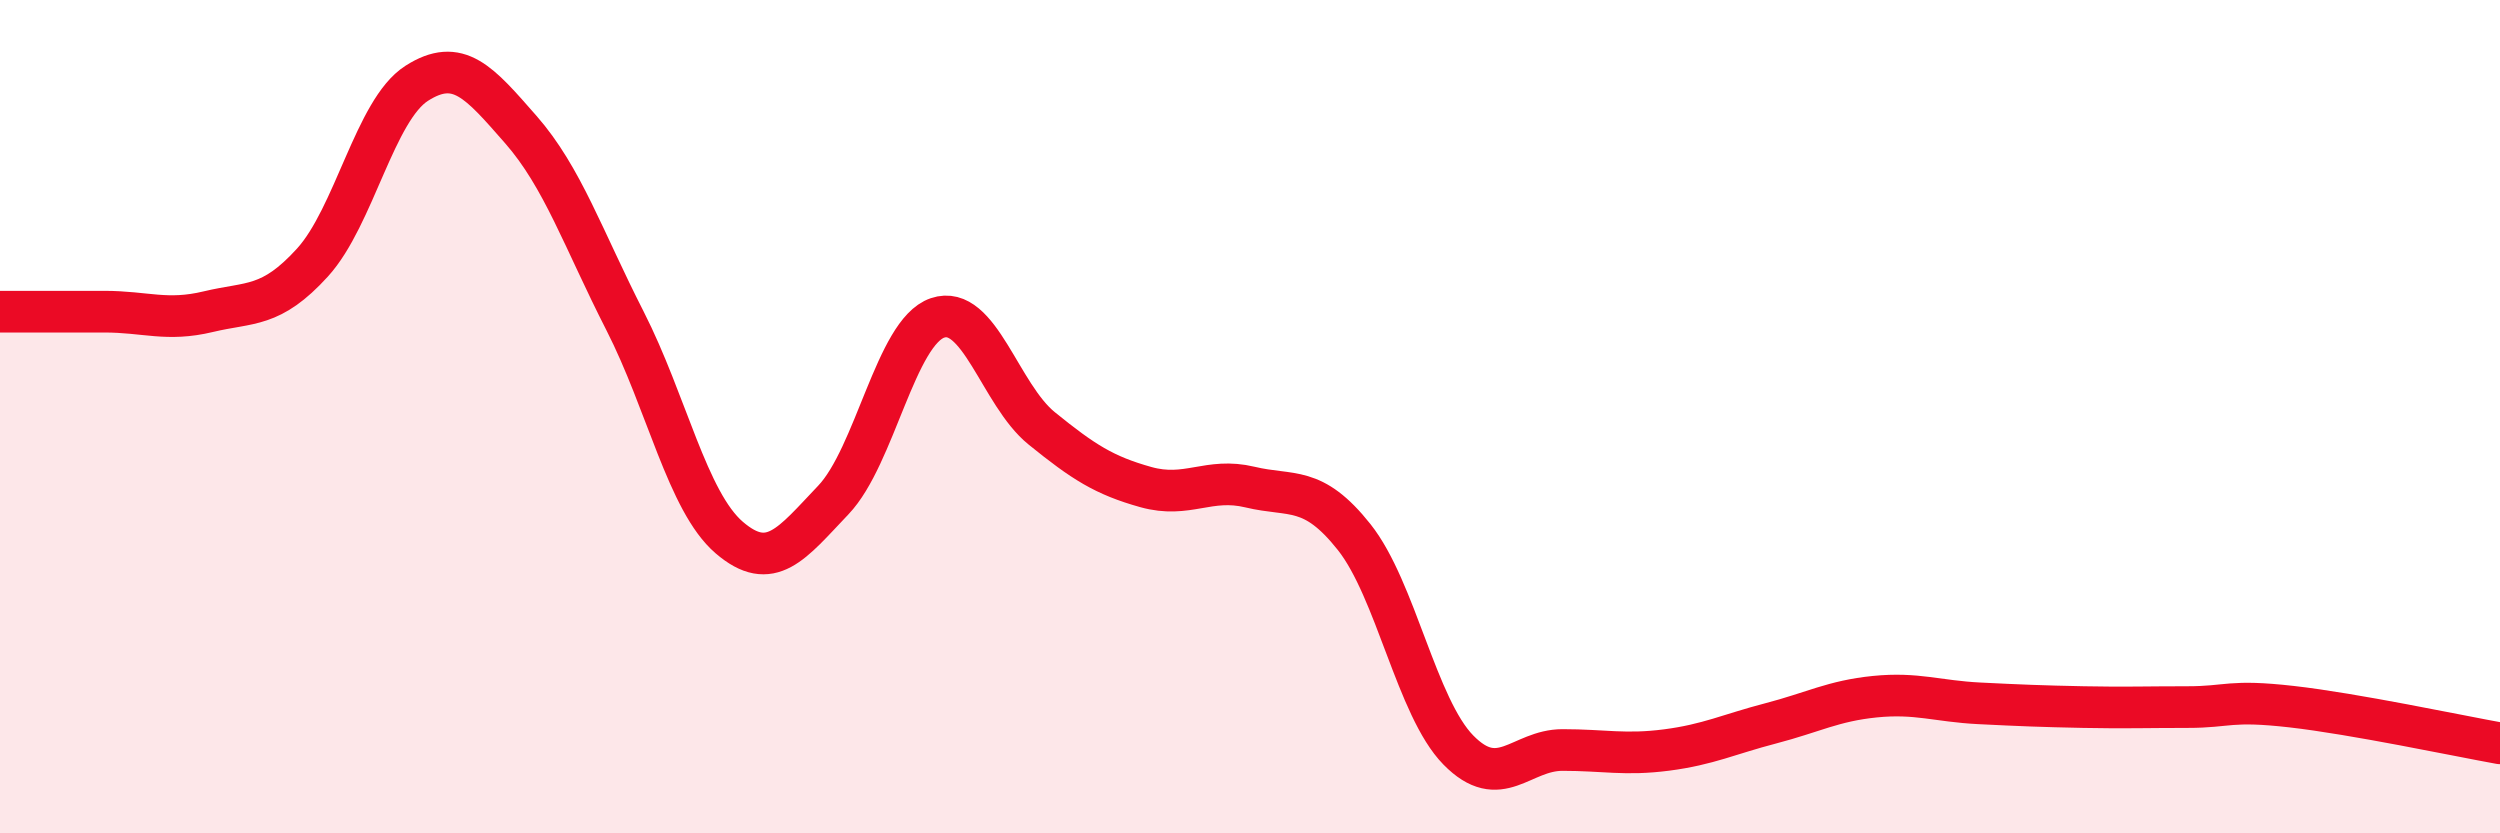 
    <svg width="60" height="20" viewBox="0 0 60 20" xmlns="http://www.w3.org/2000/svg">
      <path
        d="M 0,7.48 C 0.5,7.48 1.5,7.48 2.5,7.48 C 3.5,7.48 4,7.72 5,7.48 C 6,7.24 6.5,7.4 7.5,6.3 C 8.5,5.2 9,2.64 10,2 C 11,1.36 11.5,1.97 12.5,3.11 C 13.5,4.25 14,5.74 15,7.7 C 16,9.66 16.5,12.04 17.5,12.9 C 18.5,13.76 19,13.05 20,12 C 21,10.95 21.5,7.97 22.5,7.63 C 23.5,7.29 24,9.47 25,10.28 C 26,11.09 26.5,11.41 27.5,11.69 C 28.5,11.97 29,11.45 30,11.69 C 31,11.93 31.5,11.63 32.5,12.89 C 33.5,14.15 34,16.98 35,18 C 36,19.02 36.5,18 37.5,18 C 38.5,18 39,18.13 40,18 C 41,17.87 41.5,17.62 42.5,17.36 C 43.5,17.1 44,16.82 45,16.72 C 46,16.62 46.5,16.83 47.5,16.88 C 48.5,16.93 49,16.95 50,16.97 C 51,16.99 51.5,16.97 52.5,16.97 C 53.5,16.97 53.5,16.79 55,16.96 C 56.5,17.13 59,17.66 60,17.84L60 20L0 20Z"
        fill="#EB0A25"
        opacity="0.1"
        stroke-linecap="round"
        stroke-linejoin="round"
      />
      <path
        d="M 0,7.48 C 0.5,7.48 1.5,7.48 2.5,7.48 C 3.5,7.48 4,7.72 5,7.48 C 6,7.24 6.5,7.4 7.5,6.3 C 8.5,5.2 9,2.64 10,2 C 11,1.36 11.5,1.97 12.5,3.11 C 13.5,4.25 14,5.74 15,7.7 C 16,9.66 16.5,12.04 17.5,12.9 C 18.5,13.76 19,13.05 20,12 C 21,10.95 21.5,7.97 22.5,7.63 C 23.5,7.29 24,9.47 25,10.28 C 26,11.09 26.5,11.41 27.5,11.69 C 28.5,11.97 29,11.45 30,11.69 C 31,11.93 31.5,11.63 32.5,12.89 C 33.5,14.15 34,16.98 35,18 C 36,19.02 36.5,18 37.5,18 C 38.5,18 39,18.13 40,18 C 41,17.87 41.5,17.62 42.5,17.36 C 43.5,17.1 44,16.82 45,16.72 C 46,16.62 46.5,16.83 47.5,16.88 C 48.5,16.93 49,16.95 50,16.97 C 51,16.99 51.5,16.97 52.5,16.97 C 53.5,16.97 53.5,16.79 55,16.96 C 56.5,17.13 59,17.66 60,17.84"
        stroke="#EB0A25"
        stroke-width="1"
        fill="none"
        stroke-linecap="round"
        stroke-linejoin="round"
      />
    </svg>
  